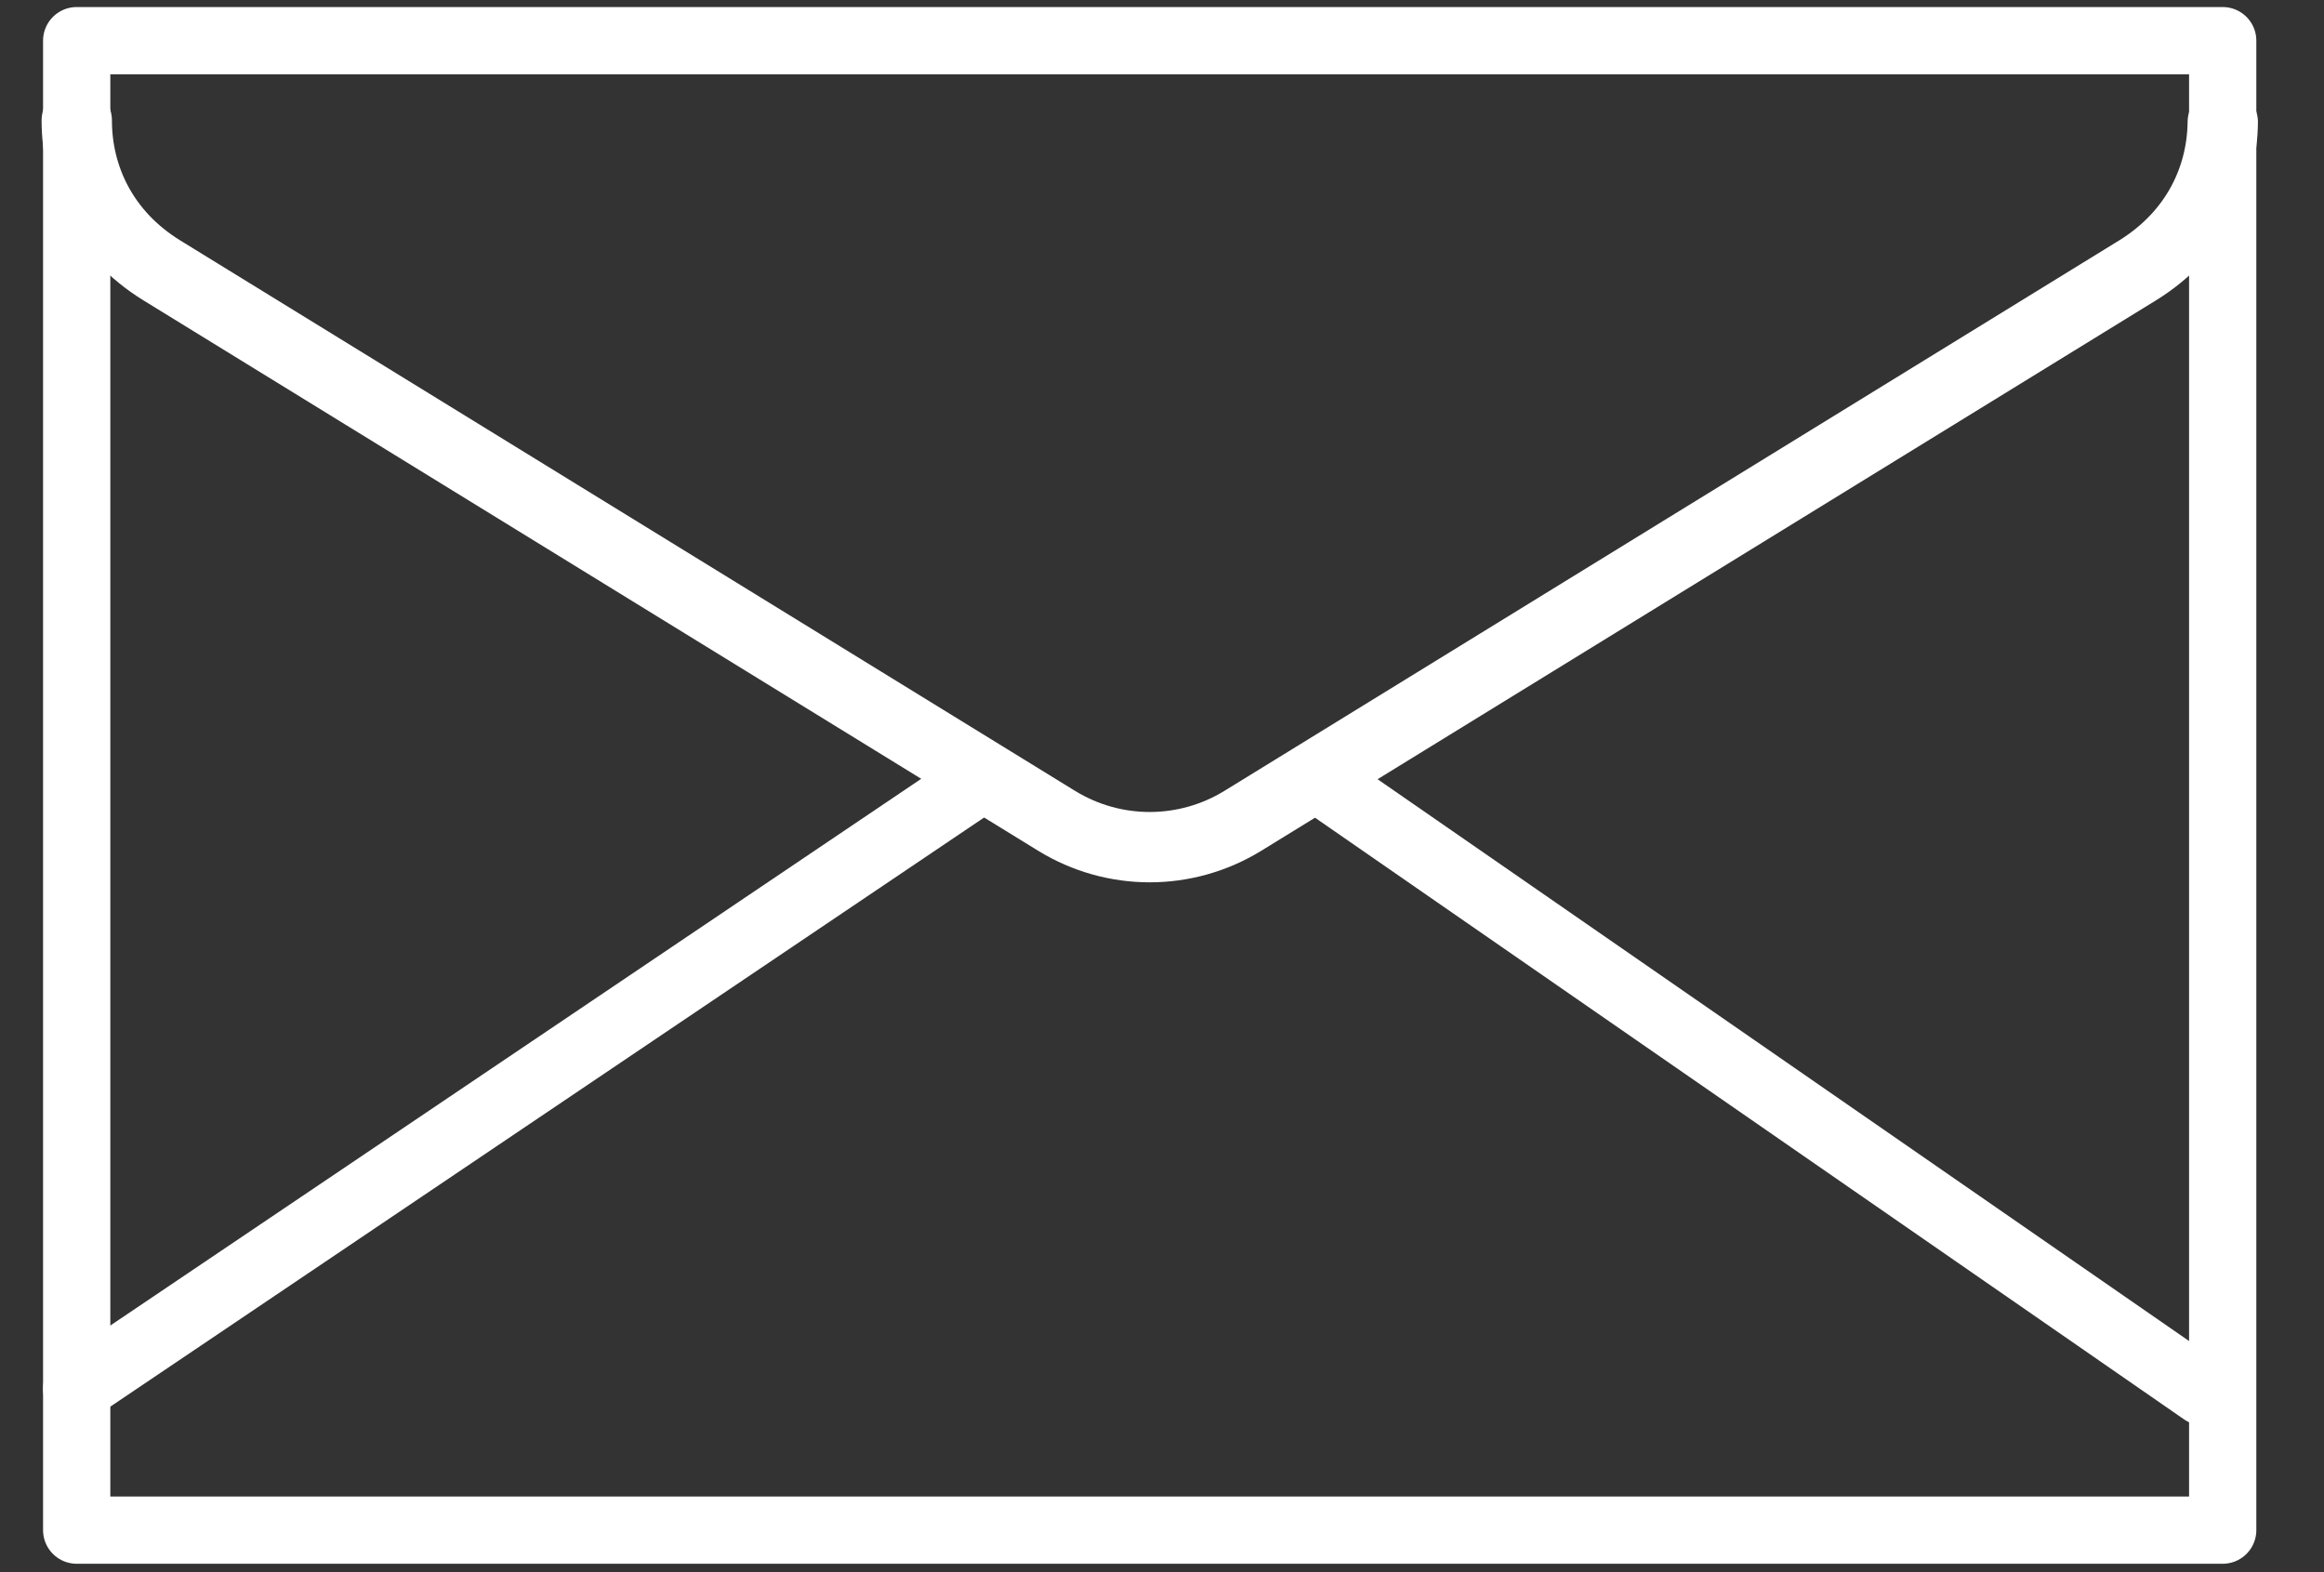 <svg xmlns="http://www.w3.org/2000/svg" width="34" height="23" viewBox="0 0 34 23">
    <rect x="0" y="0" width="34" height="23" fill="#333333" stroke="none"/>
    <g fill="none" fill-rule="evenodd" stroke="#FFF" stroke-linecap="round" stroke-linejoin="round">
        <path stroke-width=".984" d="M0.622 22.385L32.018 22.385 32.018 0.595 0.622 0.595z" transform="translate(.5)"/>
        <path stroke-width="1.029" d="M.623 1.763c0 .828.386 1.664 1.245 2.193l13.09 8.052c.836.514 1.888.514 2.725 0l13.089-8.052c.85-.525 1.238-1.348 1.247-2.167" transform="translate(.5)"/>
        <path stroke-width=".984" d="M13.906 11.361L.622 20.317M31.734 20.361L18.734 11.361" transform="translate(.5)"/>
    </g>
</svg>
